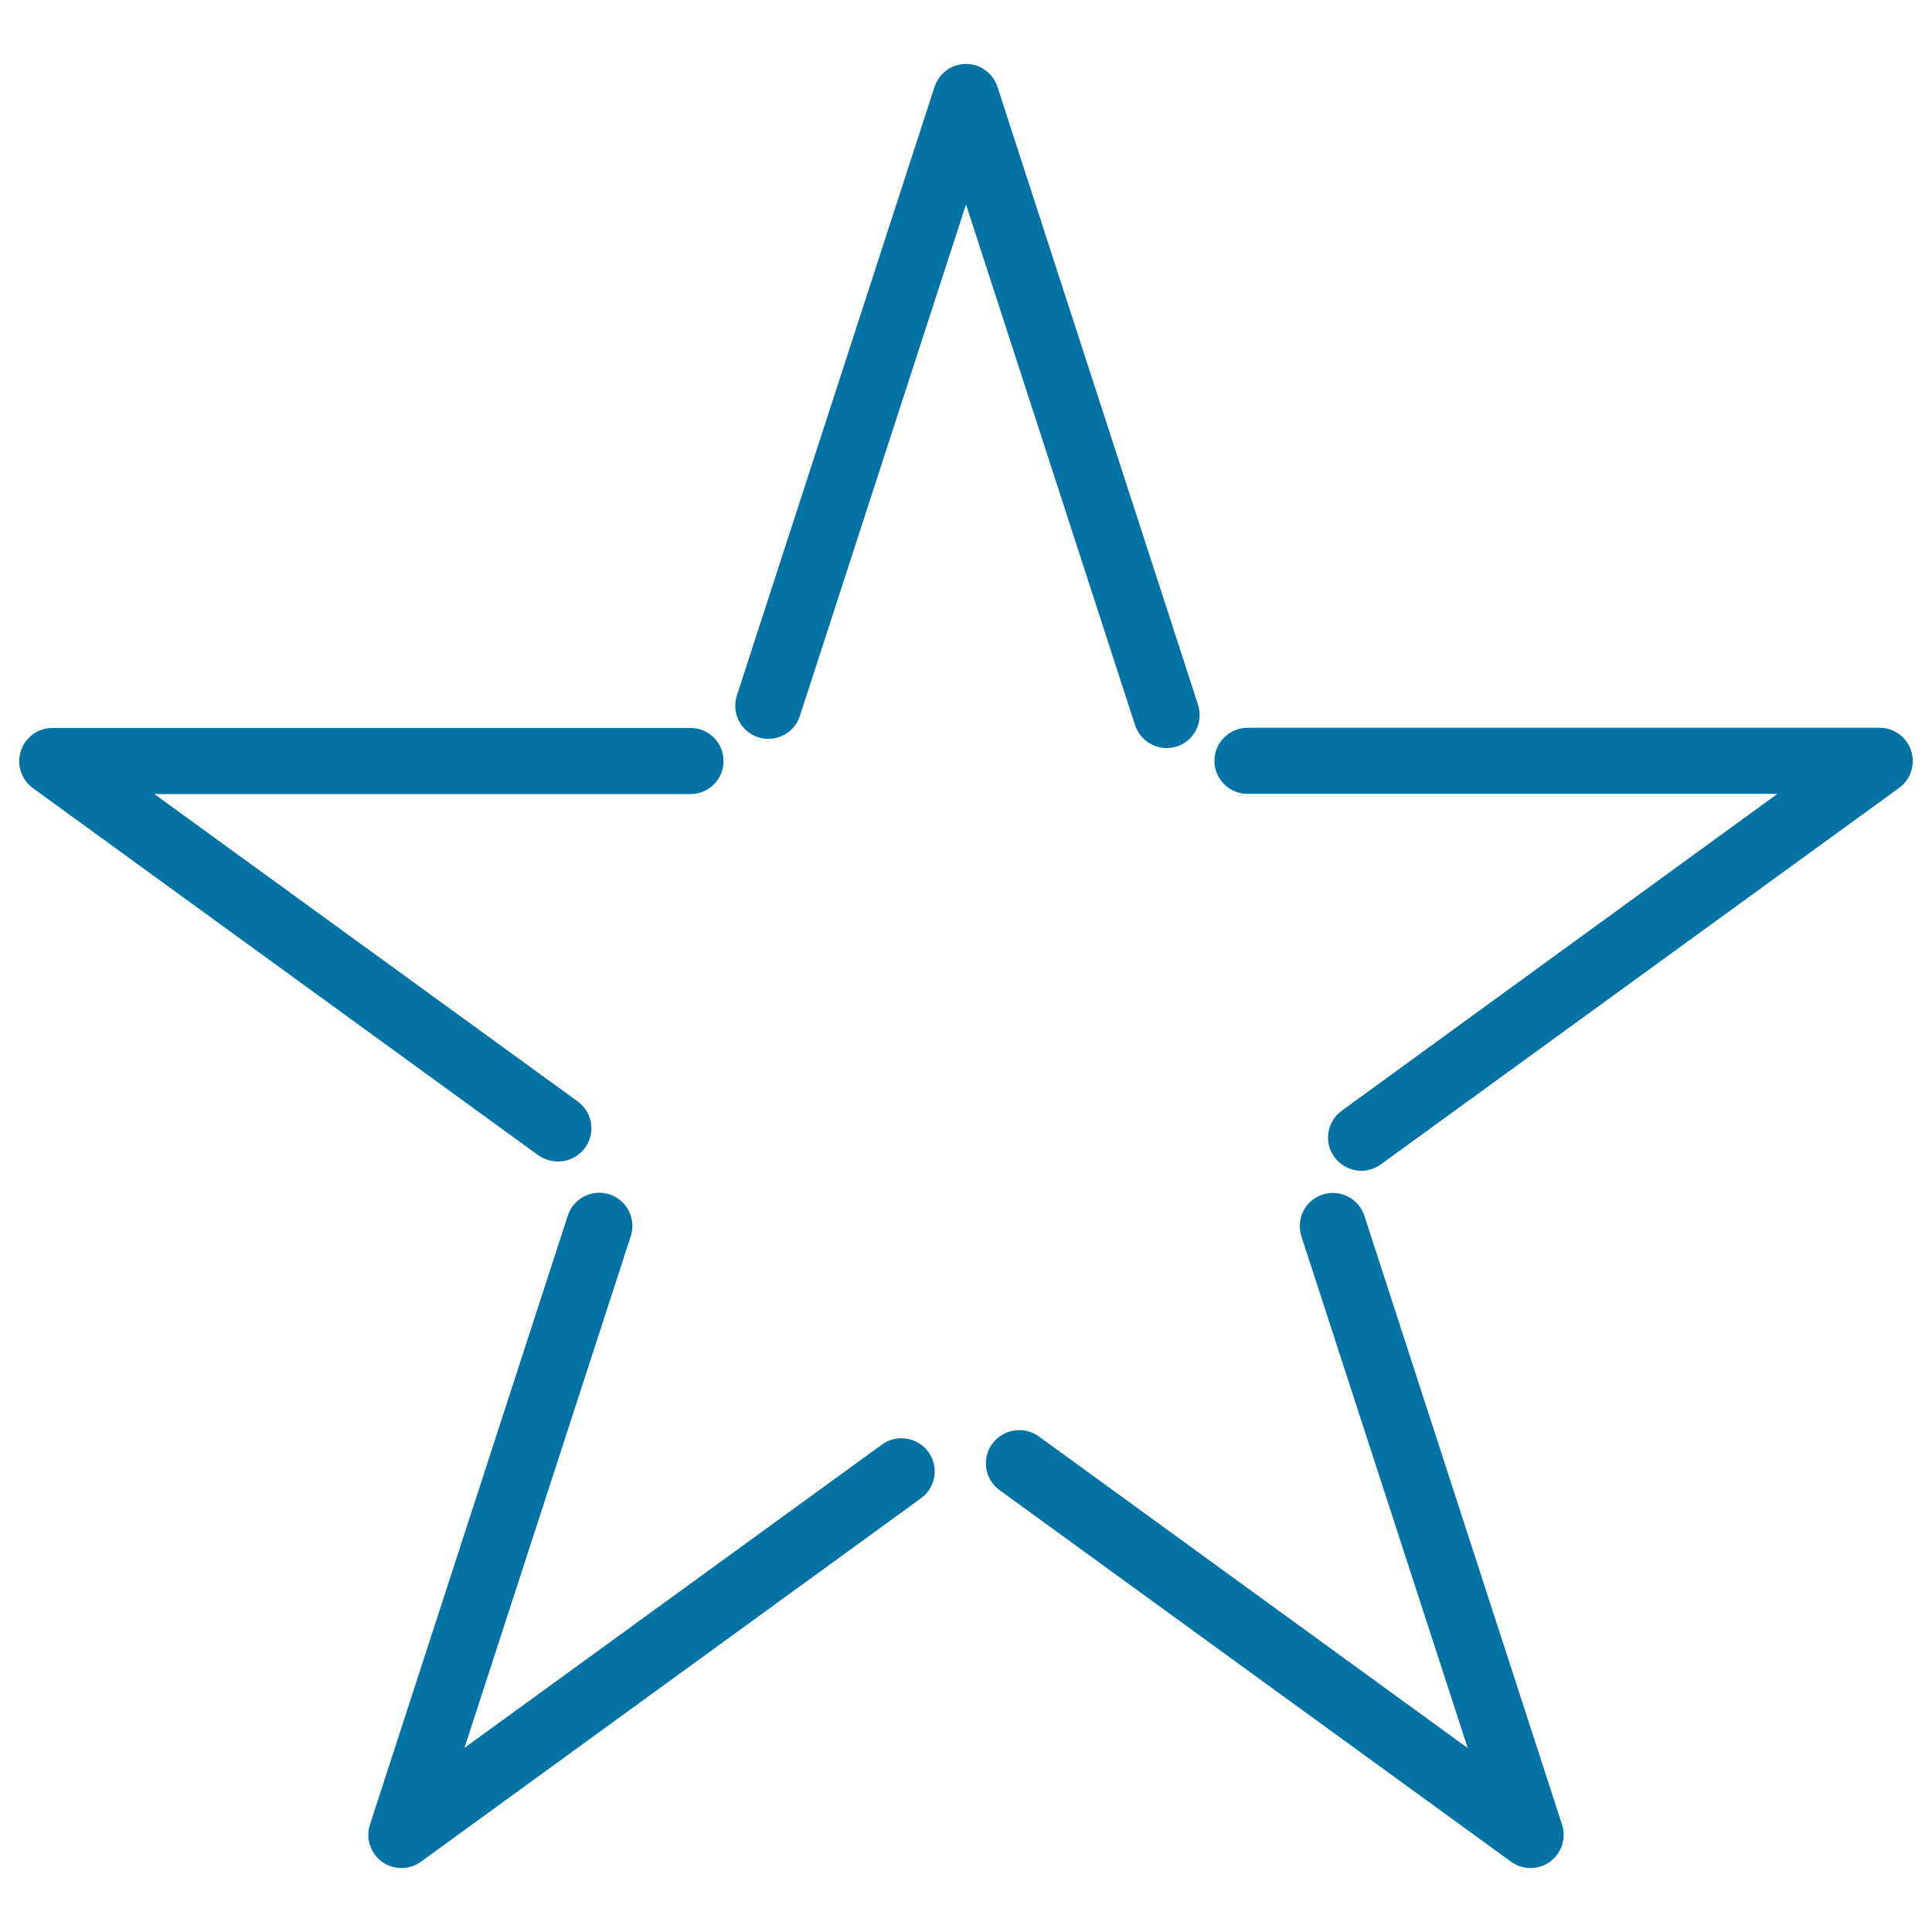 <svg xmlns="http://www.w3.org/2000/svg" viewBox="0 0 1000 1000" style="fill:#0273a2">
<title>Star Shape Made With Lines SVG icon</title>
<g><path d="M628.6,393.8c0,9.5,7.7,17.1,17.1,17.1h274.3L694.5,574.9c-7.7,5.6-9.4,16.3-3.8,24c3.4,4.6,8.6,7.1,13.9,7.1c3.5,0,7-1.1,10.1-3.3l268.3-194.9c6-4.4,8.5-12.1,6.2-19.2c-2.3-7.1-8.9-11.9-16.3-11.9H645.7C636.3,376.7,628.6,384.4,628.6,393.8z"/><path d="M516.3,45c-2.3-7.1-8.9-11.9-16.3-11.9c-7.4,0-14,4.8-16.3,11.9L381.4,360c-2.9,9,2,18.7,11,21.6c9,2.9,18.7-2,21.6-11l86-264.8l87.5,269.5c2.4,7.2,9.1,11.9,16.3,11.9c1.7,0,3.5-0.3,5.3-0.8c9-2.9,13.9-12.6,11-21.6L516.3,45z"/><path d="M288.9,601.2c5.3,0,10.5-2.5,13.9-7.1c5.6-7.7,3.9-18.4-3.8-24L79.9,411h277.5c9.5,0,17.1-7.7,17.1-17.1c0-9.5-7.7-17.1-17.1-17.1H27.1c-7.4,0-14,4.8-16.3,11.9c-2.3,7.1,0.2,14.8,6.2,19.2l261.8,190.2C281.9,600.1,285.4,601.2,288.9,601.2z"/><path d="M315.5,618.2c-9-2.9-18.7,2-21.6,11L191.5,944.4c-2.3,7.1,0.2,14.8,6.2,19.2c3,2.2,6.6,3.3,10.1,3.3c3.5,0,7.1-1.1,10.1-3.3l258.8-188.1c7.7-5.6,9.4-16.3,3.8-24c-5.6-7.6-16.3-9.4-24-3.8l-216.1,157l86.1-264.9C329.4,630.9,324.5,621.2,315.5,618.2z"/><path d="M513.6,747.3c-5.6,7.7-3.9,18.4,3.8,24l264.7,192.3c3,2.2,6.6,3.3,10.1,3.3c3.5,0,7.1-1.1,10.1-3.3c6-4.4,8.5-12.1,6.2-19.2L706.2,629.3c-2.9-9-12.6-13.9-21.6-11c-9,2.9-13.9,12.6-11,21.6l86.1,264.9l-222-161.3C529.9,737.9,519.2,739.7,513.6,747.3z"/></g>
</svg>